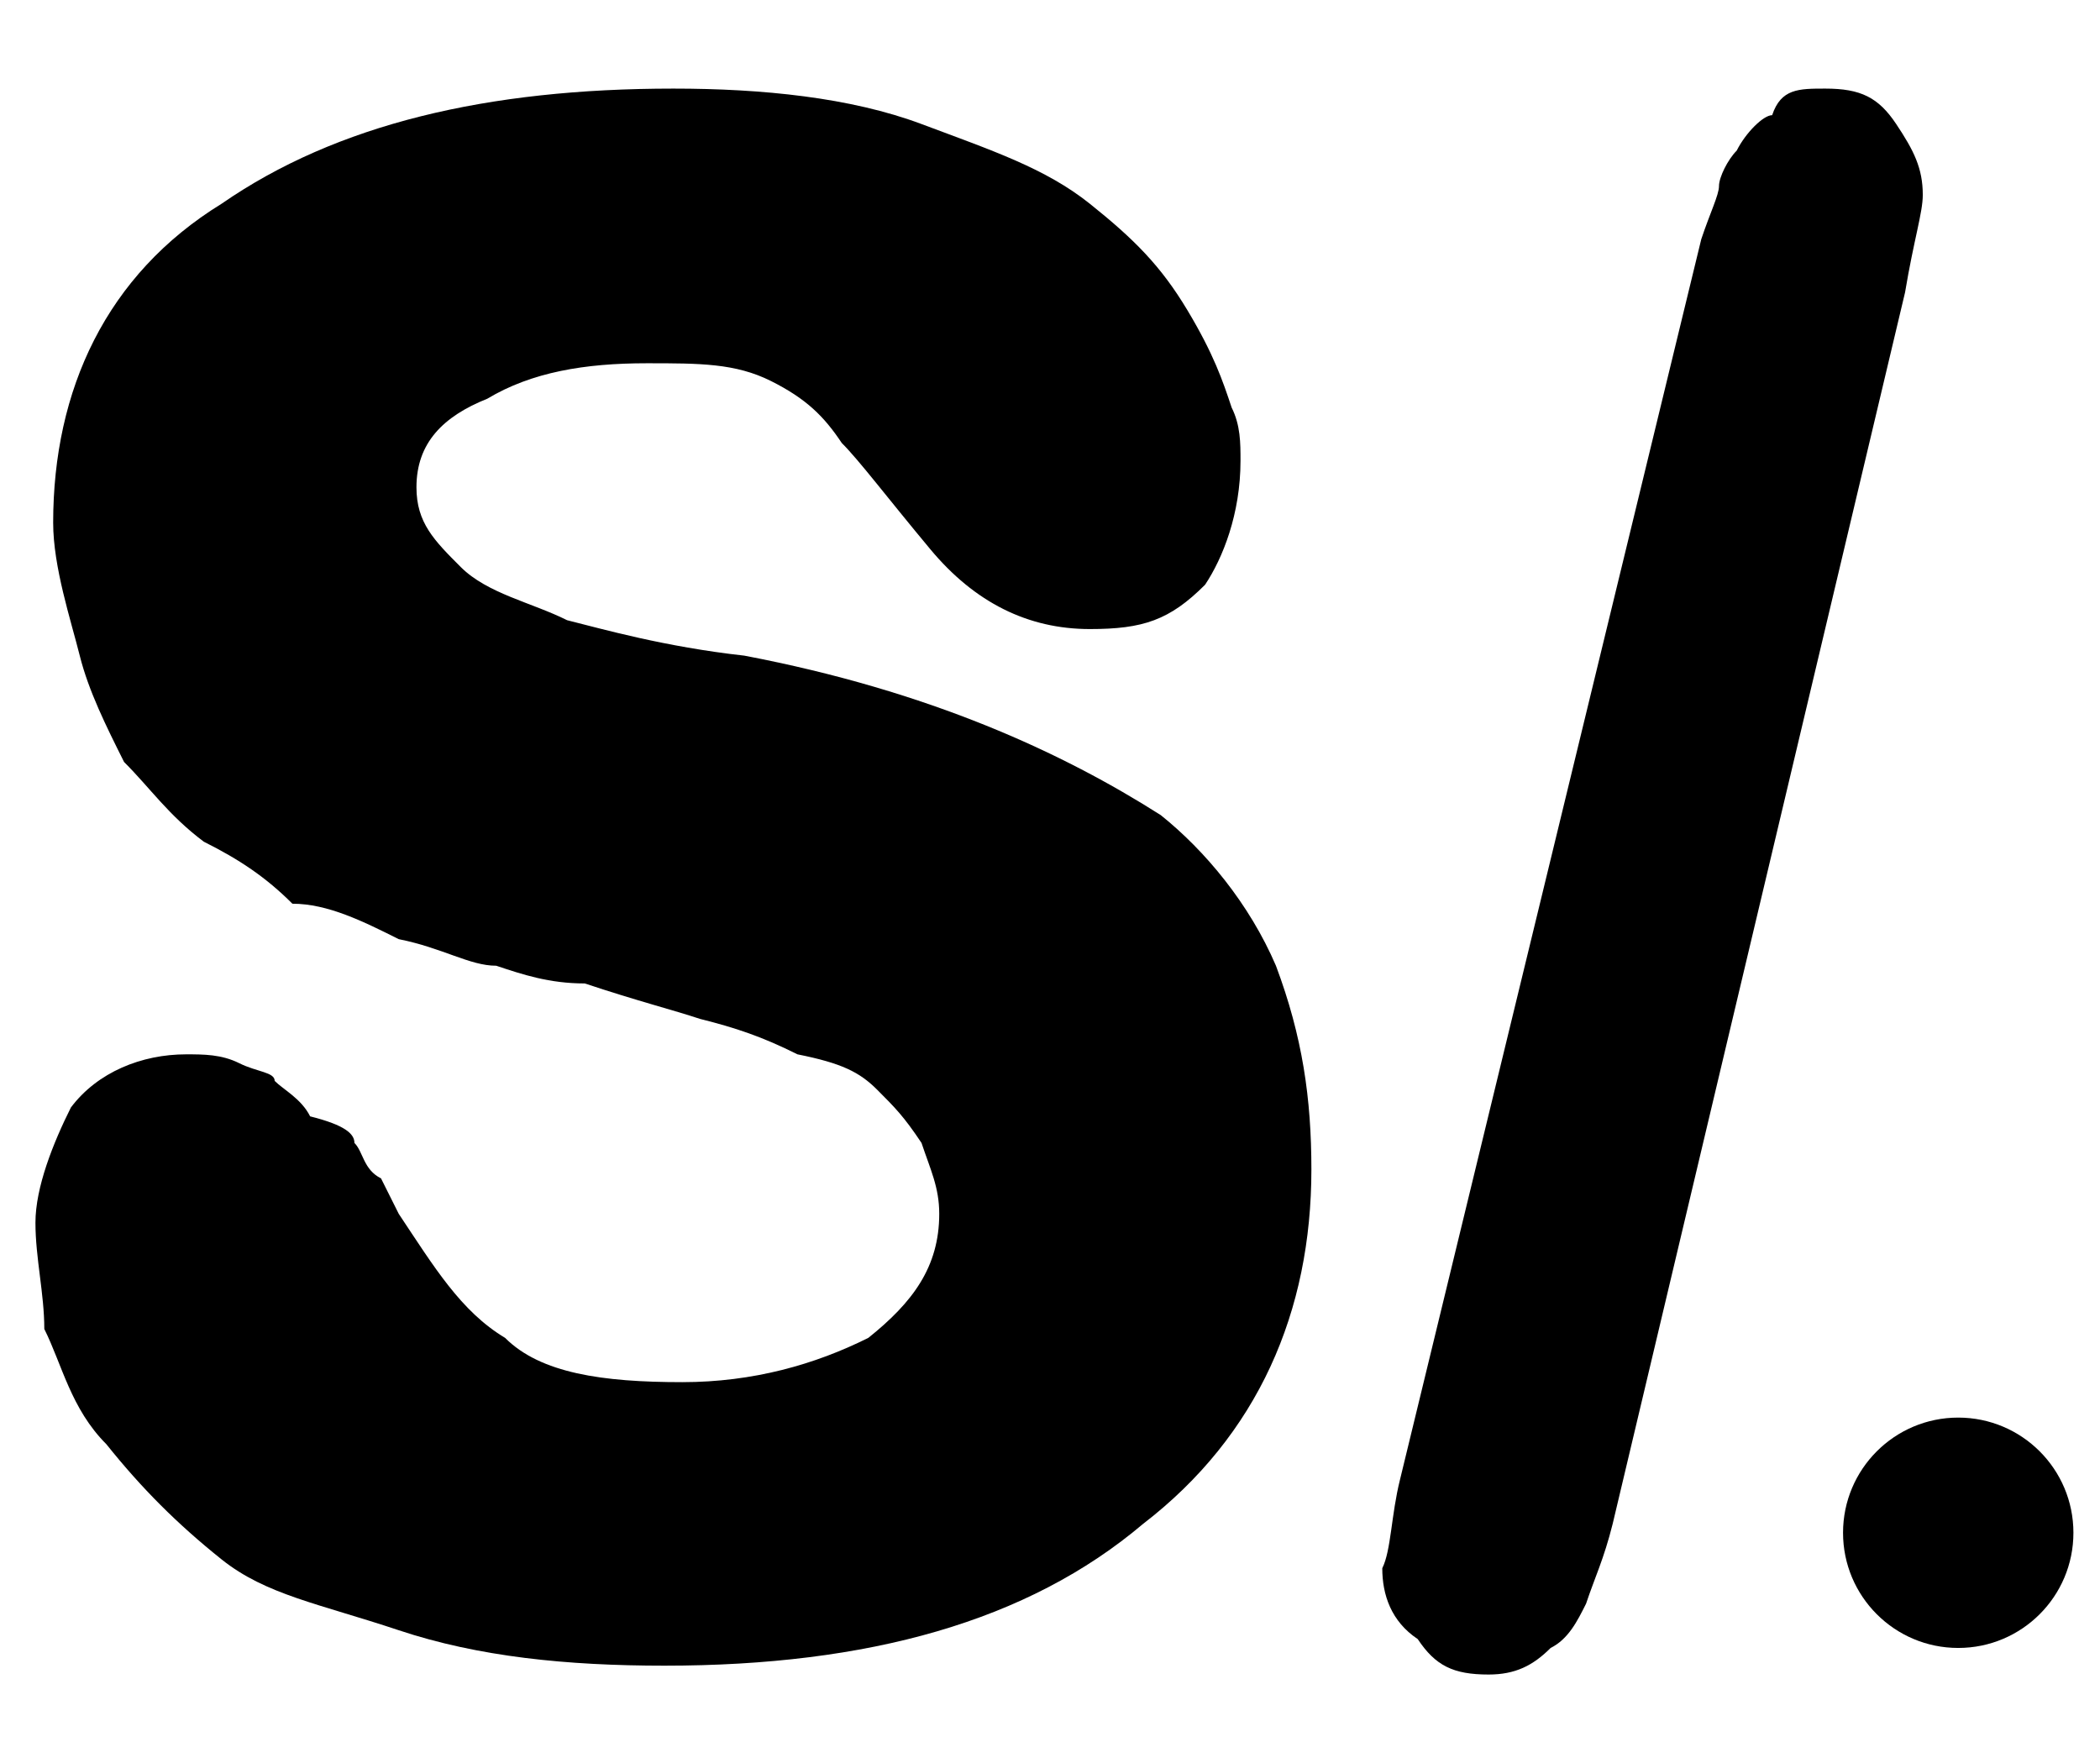 <?xml version="1.0" encoding="utf-8"?>
<!-- Generator: Adobe Illustrator 22.0.0, SVG Export Plug-In . SVG Version: 6.00 Build 0)  -->
<svg version="1.1" id="Capa_1" xmlns="http://www.w3.org/2000/svg" xmlns:xlink="http://www.w3.org/1999/xlink" x="0px" y="0px"
	 viewBox="0 0 23.7 19.9" style="enable-background:new 0 0 23.7 19.9;" xml:space="preserve">
<g>
	<path d="M14.8,13.2c0,1.6-0.6,3-1.9,4c-1.3,1.1-3.1,1.6-5.4,1.6c-1.1,0-2.1-0.1-3-0.4S3,18,2.5,17.6c-0.5-0.4-0.9-0.8-1.3-1.3
		c-0.4-0.4-0.5-0.9-0.7-1.3c0-0.4-0.1-0.8-0.1-1.2c0-0.4,0.2-0.9,0.4-1.3c0.3-0.4,0.8-0.6,1.3-0.6c0.2,0,0.4,0,0.6,0.1
		c0.2,0.1,0.4,0.1,0.4,0.2c0.1,0.1,0.3,0.2,0.4,0.4C3.9,12.7,4,12.8,4,12.9c0.1,0.1,0.1,0.3,0.3,0.4c0.1,0.2,0.2,0.4,0.2,0.4
		c0.4,0.6,0.7,1.1,1.2,1.4c0.4,0.4,1.1,0.5,2,0.5c0.8,0,1.5-0.2,2.1-0.5c0.5-0.4,0.8-0.8,0.8-1.4c0-0.3-0.1-0.5-0.2-0.8
		c-0.2-0.3-0.3-0.4-0.5-0.6c-0.2-0.2-0.4-0.3-0.9-0.4c-0.4-0.2-0.7-0.3-1.1-0.4c-0.3-0.1-0.7-0.2-1.3-0.4c-0.4,0-0.7-0.1-1-0.2
		c-0.3,0-0.6-0.2-1.1-0.3c-0.4-0.2-0.8-0.4-1.2-0.4C3,9.9,2.7,9.7,2.3,9.5C1.9,9.2,1.7,8.9,1.4,8.6C1.2,8.2,1,7.8,0.9,7.4
		s-0.3-1-0.3-1.5c0-1.5,0.6-2.8,1.9-3.6C3.8,1.4,5.5,1,7.6,1c1,0,2,0.1,2.8,0.4c0.8,0.3,1.4,0.5,1.9,0.9s0.8,0.7,1.1,1.2
		s0.4,0.8,0.5,1.1C14,4.8,14,5,14,5.2c0,0.6-0.2,1.1-0.4,1.4c-0.4,0.4-0.7,0.5-1.3,0.5c-0.7,0-1.3-0.3-1.8-0.9S9.7,5.2,9.5,5
		C9.3,4.7,9.1,4.5,8.7,4.3S7.9,4.1,7.3,4.1c-0.7,0-1.3,0.1-1.8,0.4C5,4.7,4.7,5,4.7,5.5c0,0.4,0.2,0.6,0.5,0.9S6,6.8,6.4,7
		c0.4,0.1,1.1,0.3,2,0.4c2.1,0.4,3.6,1.1,4.7,1.8c0.5,0.4,1,1,1.3,1.7C14.7,11.7,14.8,12.4,14.8,13.2z"/>
	<path d="M15.8,16.7l3.4-14c0.1-0.3,0.2-0.5,0.2-0.6c0-0.1,0.1-0.3,0.2-0.4c0.1-0.2,0.3-0.4,0.4-0.4C20.1,1,20.3,1,20.6,1
		c0.4,0,0.6,0.1,0.8,0.4c0.2,0.3,0.3,0.5,0.3,0.8c0,0.2-0.1,0.5-0.2,1.1l-3.3,13.9c-0.1,0.4-0.2,0.6-0.3,0.9
		c-0.1,0.2-0.2,0.4-0.4,0.5c-0.2,0.2-0.4,0.3-0.7,0.3c-0.4,0-0.6-0.1-0.8-0.4c-0.3-0.2-0.4-0.5-0.4-0.8
		C15.7,17.5,15.7,17.1,15.8,16.7z"/>
</g>
<circle cx="22.1" cy="17.3" r="1.3"/>
</svg>

